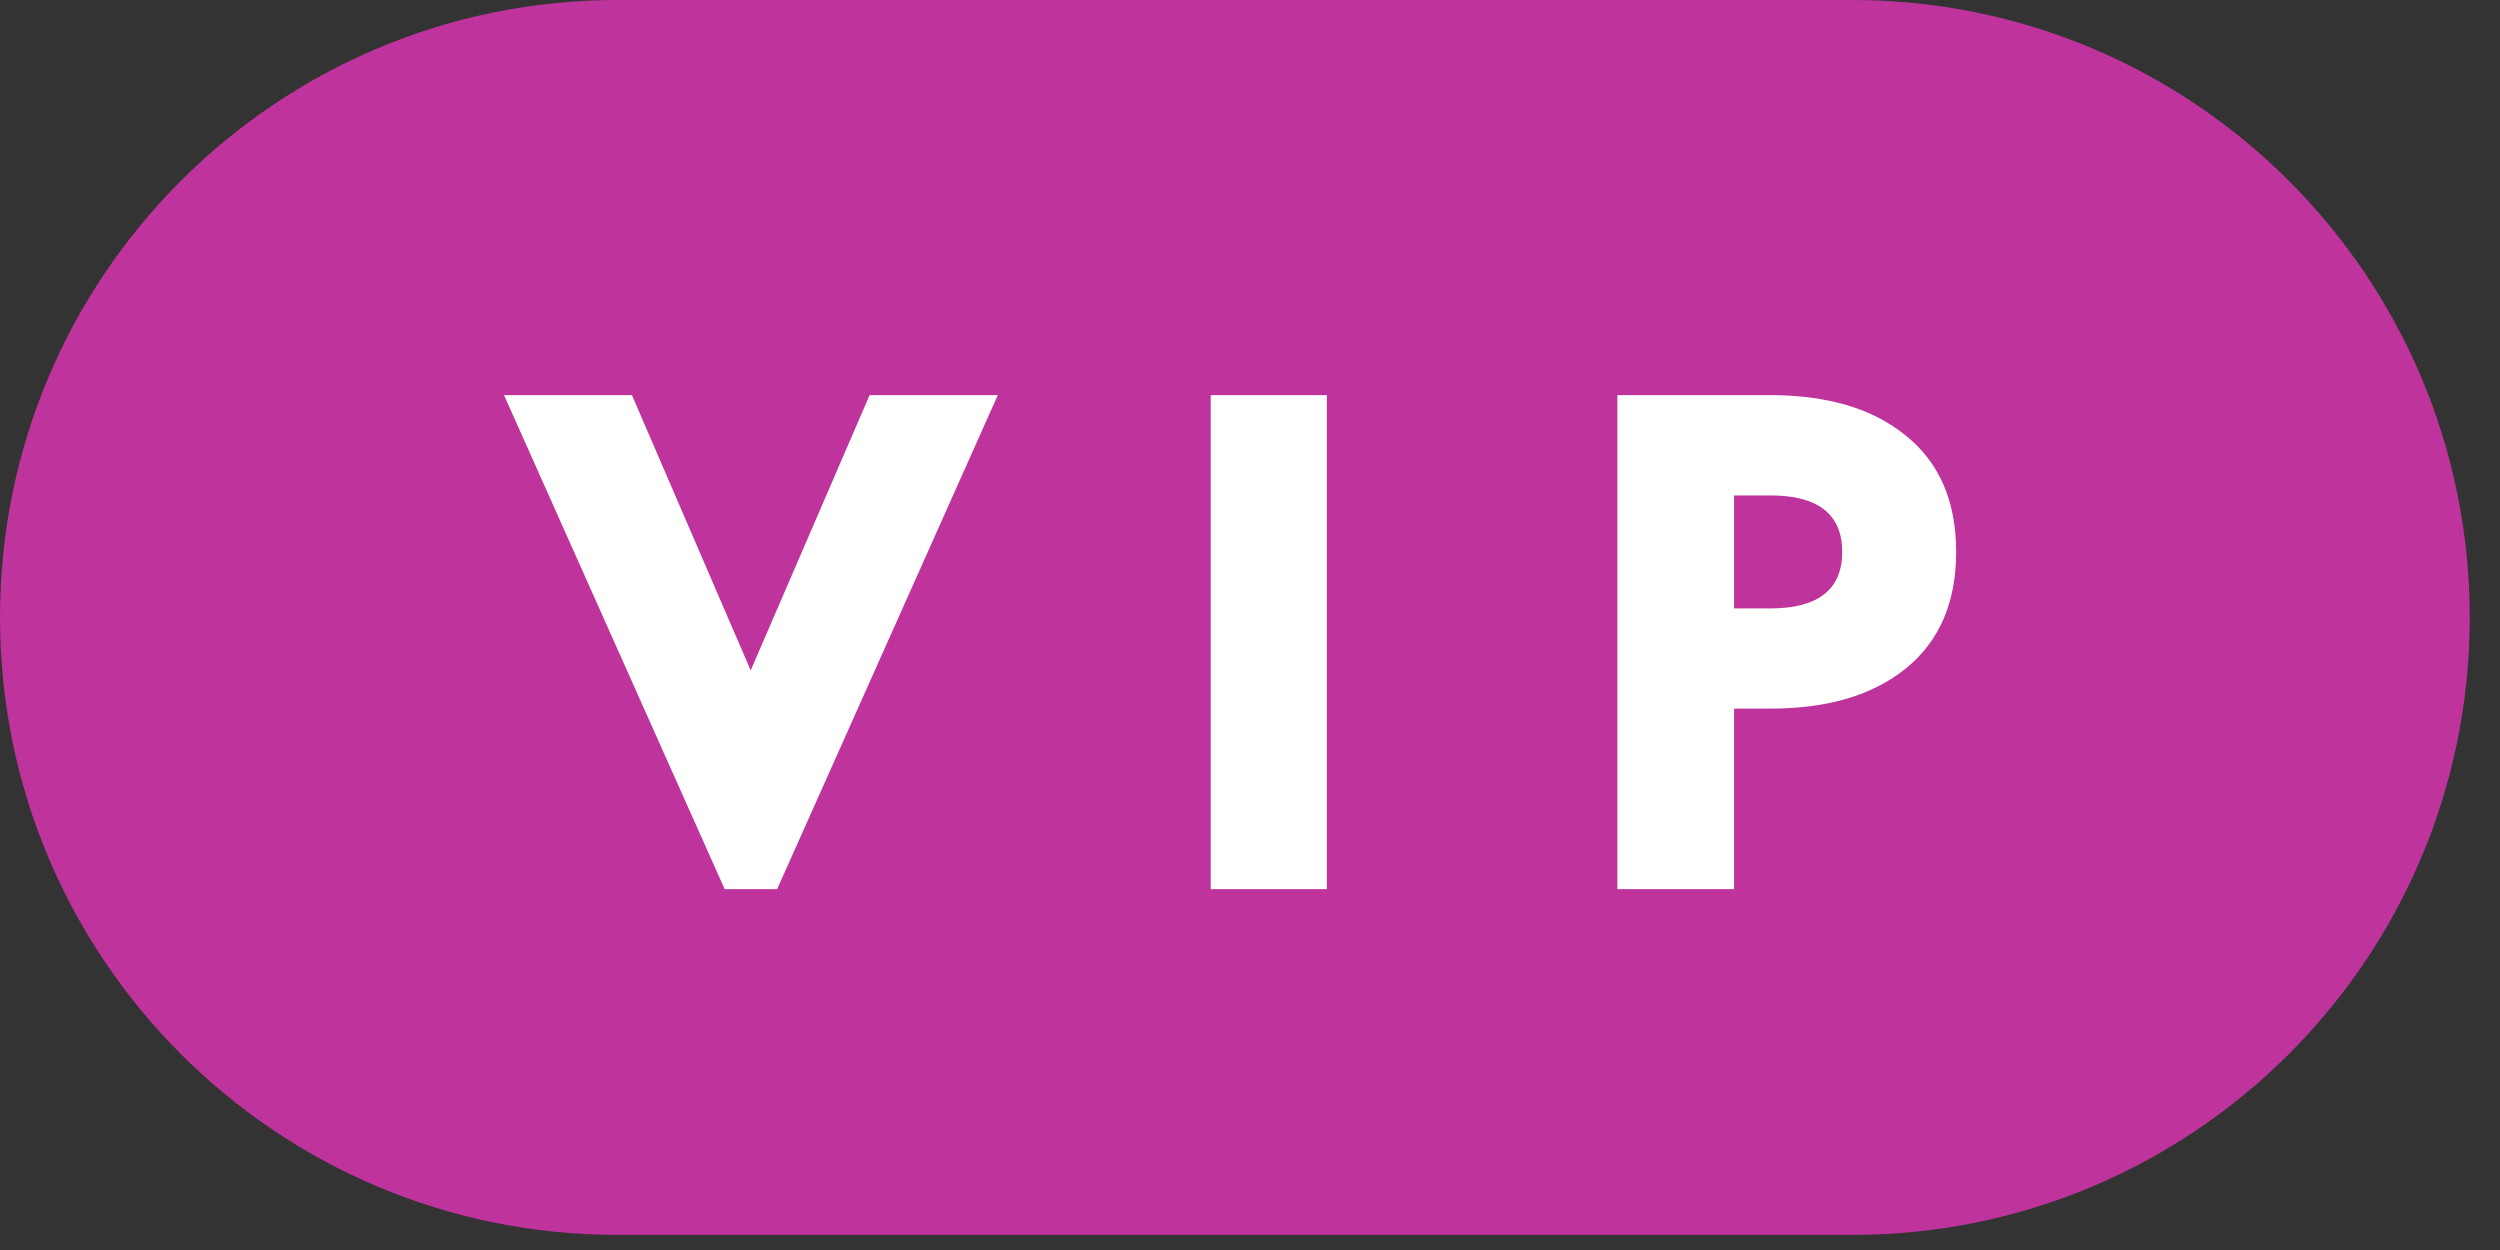 <svg xmlns="http://www.w3.org/2000/svg" fill="none" viewBox="0 0 50 25" height="25" width="50">
<rect x="0" y="0" width="50" height="25" fill="#333333" stroke="none"/>
<path fill="#BF339D" d="M37.046 0H12.349C5.529 0 0 5.529 0 12.349C0 19.169 5.529 24.698 12.349 24.698H37.046C43.866 24.698 49.395 19.169 49.395 12.349C49.395 5.529 43.866 0 37.046 0Z"></path>
<path fill="white" d="M14.493 17.782H15.543L19.956 7.903H17.392L15.014 13.408L12.639 7.903H10.081L14.493 17.782ZM26.537 17.782V7.903H24.214V17.782H26.538H26.537ZM34.682 17.782V14.172H35.41C36.556 14.172 37.456 13.904 38.121 13.366C38.787 12.823 39.123 12.05 39.123 11.038C39.123 10.025 38.787 9.254 38.121 8.716C37.456 8.172 36.556 7.903 35.41 7.903H32.347V17.782H34.682ZM34.682 9.909H35.41C36.363 9.909 36.844 10.287 36.844 11.038C36.844 11.789 36.363 12.168 35.41 12.168H34.682V9.909Z"></path>
</svg>
